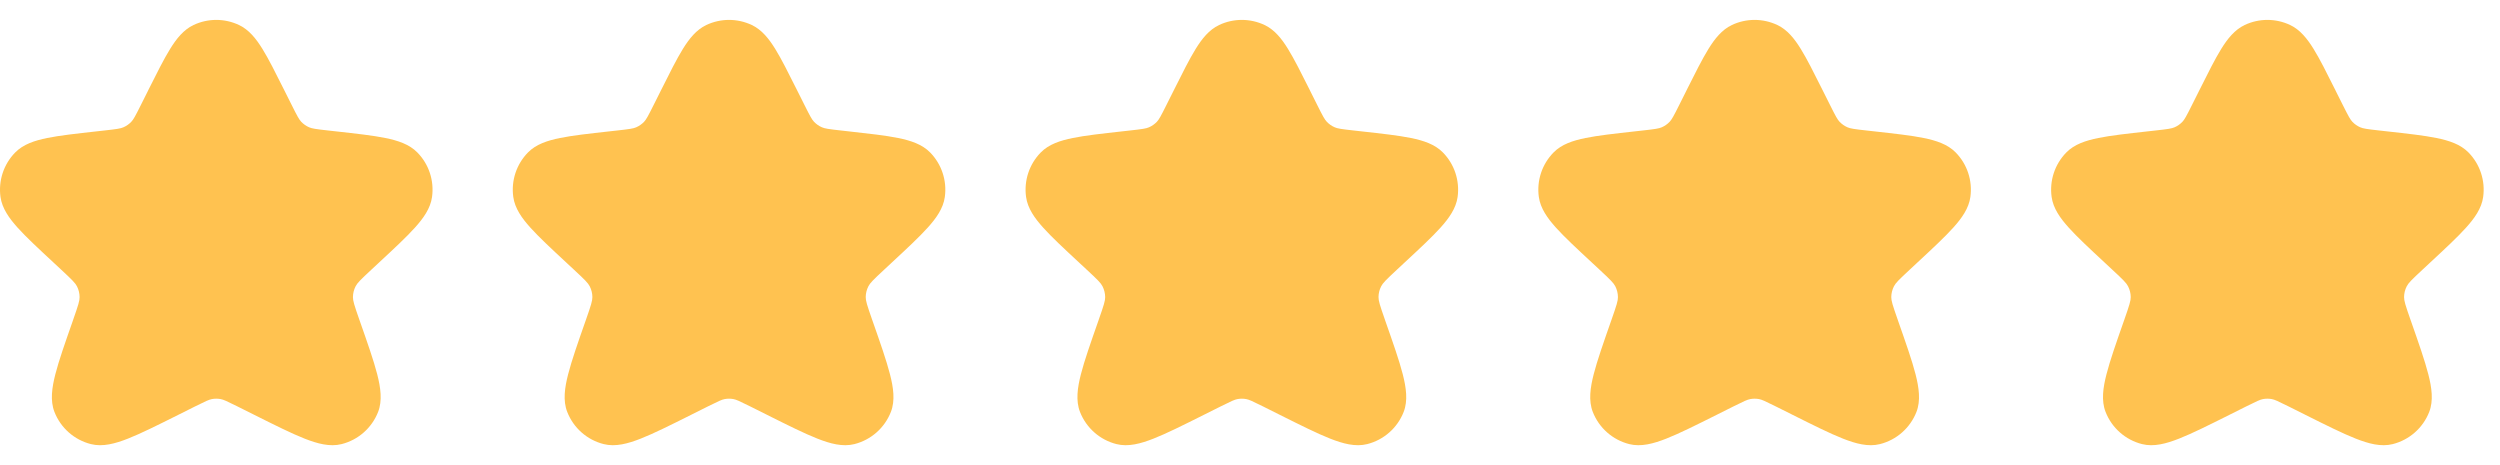 <svg width="86" height="16" viewBox="0 0 86 16" fill="none" xmlns="http://www.w3.org/2000/svg">
<path fill-rule="evenodd" clip-rule="evenodd" d="M8.223 0.861C7.727 0.626 7.152 0.626 6.656 0.861C6.313 1.024 6.07 1.332 5.854 1.68C5.637 2.031 5.399 2.507 5.102 3.099L5.102 3.099L5.091 3.123L4.852 3.6C4.649 4.007 4.59 4.113 4.515 4.191C4.439 4.271 4.347 4.335 4.245 4.379C4.147 4.422 4.026 4.441 3.575 4.491L3.358 4.515L3.332 4.518H3.332C2.62 4.597 2.051 4.66 1.62 4.748C1.196 4.834 0.8 4.962 0.523 5.245C0.126 5.649 -0.06 6.215 0.017 6.776C0.072 7.168 0.314 7.506 0.603 7.828C0.897 8.155 1.317 8.545 1.842 9.032L1.861 9.05L2.09 9.263C2.487 9.632 2.589 9.736 2.647 9.848C2.706 9.963 2.737 10.089 2.738 10.219C2.74 10.344 2.697 10.486 2.515 11.005L2.507 11.03L2.507 11.03C2.238 11.796 2.025 12.402 1.904 12.874C1.787 13.333 1.721 13.783 1.874 14.173C2.089 14.721 2.556 15.133 3.127 15.277C3.532 15.38 3.967 15.26 4.403 15.088C4.85 14.912 5.417 14.628 6.132 14.271L6.156 14.259L6.711 13.981C7.086 13.794 7.188 13.748 7.287 13.729C7.388 13.71 7.492 13.71 7.593 13.729C7.691 13.748 7.794 13.794 8.168 13.981L8.724 14.259L8.748 14.271C9.462 14.628 10.029 14.912 10.477 15.088C10.913 15.26 11.348 15.38 11.752 15.277C12.324 15.133 12.79 14.721 13.006 14.173C13.159 13.783 13.093 13.333 12.976 12.874C12.855 12.402 12.642 11.796 12.373 11.03V11.03L12.364 11.005C12.182 10.486 12.14 10.344 12.141 10.219C12.143 10.089 12.174 9.963 12.233 9.848C12.29 9.736 12.392 9.632 12.79 9.263L13.019 9.05L13.038 9.032C13.563 8.545 13.982 8.155 14.276 7.828C14.566 7.506 14.808 7.168 14.862 6.776C14.94 6.215 14.754 5.649 14.357 5.245C14.08 4.962 13.684 4.834 13.259 4.748C12.829 4.66 12.26 4.597 11.548 4.518L11.522 4.515L11.305 4.491C10.853 4.441 10.733 4.422 10.634 4.379C10.533 4.335 10.441 4.271 10.364 4.191C10.29 4.113 10.231 4.007 10.028 3.6L9.789 3.123L9.777 3.099C9.481 2.507 9.243 2.031 9.026 1.68C8.81 1.332 8.567 1.024 8.223 0.861Z" fill="#FFC250"/>
<path fill-rule="evenodd" clip-rule="evenodd" d="M25.863 0.861C25.367 0.626 24.792 0.626 24.296 0.861C23.953 1.024 23.709 1.332 23.493 1.68C23.276 2.031 23.038 2.507 22.742 3.099L22.742 3.099L22.73 3.123L22.491 3.6C22.288 4.007 22.229 4.113 22.155 4.191C22.078 4.271 21.987 4.335 21.885 4.379C21.787 4.422 21.666 4.441 21.214 4.491L20.997 4.515L20.971 4.518H20.971C20.259 4.597 19.691 4.66 19.26 4.748C18.835 4.834 18.439 4.962 18.162 5.245C17.766 5.649 17.579 6.215 17.657 6.776C17.711 7.168 17.953 7.506 18.243 7.828C18.537 8.155 18.956 8.545 19.481 9.032L19.5 9.05L19.729 9.263C20.127 9.632 20.229 9.736 20.286 9.848C20.345 9.963 20.377 10.089 20.378 10.219C20.379 10.344 20.337 10.486 20.155 11.005L20.146 11.03L20.146 11.03C19.877 11.796 19.665 12.402 19.544 12.874C19.426 13.333 19.36 13.783 19.514 14.173C19.729 14.721 20.195 15.133 20.767 15.277C21.172 15.38 21.606 15.26 22.042 15.088C22.49 14.912 23.057 14.628 23.772 14.271L23.795 14.259L24.351 13.981C24.726 13.794 24.828 13.748 24.926 13.729C25.027 13.71 25.131 13.71 25.233 13.729C25.331 13.748 25.433 13.794 25.808 13.981L26.364 14.259L26.387 14.271C27.102 14.628 27.669 14.912 28.117 15.088C28.553 15.26 28.987 15.38 29.392 15.277C29.963 15.133 30.43 14.721 30.645 14.173C30.799 13.783 30.733 13.333 30.615 12.874C30.494 12.402 30.282 11.796 30.013 11.03V11.03L30.004 11.005C29.822 10.486 29.78 10.344 29.781 10.219C29.782 10.089 29.814 9.963 29.873 9.848C29.93 9.736 30.032 9.632 30.43 9.263L30.659 9.05L30.678 9.032C31.203 8.545 31.622 8.155 31.916 7.828C32.206 7.506 32.448 7.168 32.502 6.776C32.58 6.215 32.393 5.649 31.997 5.245C31.72 4.962 31.324 4.834 30.899 4.748C30.468 4.66 29.899 4.597 29.188 4.518L29.161 4.515L28.945 4.491C28.493 4.441 28.372 4.422 28.274 4.379C28.172 4.335 28.081 4.271 28.004 4.191C27.93 4.113 27.871 4.007 27.668 3.6L27.429 3.123L27.417 3.099C27.12 2.507 26.883 2.031 26.666 1.68C26.45 1.332 26.206 1.024 25.863 0.861Z" fill="#FFC250"/>
<path fill-rule="evenodd" clip-rule="evenodd" d="M43.503 0.861C43.007 0.626 42.431 0.626 41.936 0.861C41.592 1.024 41.349 1.332 41.133 1.68C40.916 2.031 40.678 2.507 40.382 3.099L40.382 3.099L40.37 3.123L40.131 3.6C39.928 4.007 39.869 4.113 39.795 4.191C39.718 4.271 39.626 4.335 39.525 4.379C39.426 4.422 39.306 4.441 38.854 4.491L38.637 4.515L38.611 4.518H38.611C37.899 4.597 37.33 4.66 36.9 4.748C36.475 4.834 36.079 4.962 35.802 5.245C35.406 5.649 35.219 6.215 35.297 6.776C35.351 7.168 35.593 7.506 35.883 7.828C36.176 8.155 36.596 8.545 37.121 9.032L37.14 9.05L37.369 9.263C37.767 9.632 37.869 9.736 37.926 9.848C37.985 9.963 38.016 10.089 38.018 10.219C38.019 10.344 37.977 10.486 37.794 11.005L37.786 11.03L37.786 11.03C37.517 11.796 37.304 12.402 37.183 12.874C37.066 13.333 37 13.783 37.153 14.173C37.369 14.721 37.835 15.133 38.407 15.277C38.811 15.38 39.246 15.26 39.682 15.088C40.13 14.912 40.697 14.628 41.411 14.271L41.435 14.259L41.991 13.981C42.365 13.794 42.468 13.748 42.566 13.729C42.667 13.71 42.771 13.71 42.872 13.729C42.971 13.748 43.073 13.794 43.448 13.981L44.003 14.259L44.027 14.271C44.742 14.628 45.309 14.912 45.756 15.088C46.192 15.26 46.627 15.38 47.032 15.277C47.603 15.133 48.07 14.721 48.285 14.173C48.438 13.783 48.372 13.333 48.255 12.874C48.134 12.402 47.921 11.796 47.652 11.03V11.03L47.644 11.005C47.462 10.486 47.419 10.344 47.421 10.219C47.422 10.089 47.453 9.963 47.513 9.848C47.57 9.736 47.672 9.632 48.069 9.263L48.298 9.05L48.317 9.032C48.842 8.545 49.262 8.155 49.556 7.828C49.846 7.506 50.087 7.168 50.142 6.776C50.219 6.215 50.033 5.649 49.636 5.245C49.359 4.962 48.963 4.834 48.539 4.748C48.108 4.66 47.539 4.597 46.827 4.518L46.801 4.515L46.584 4.491C46.133 4.441 46.012 4.422 45.914 4.379C45.812 4.335 45.72 4.271 45.644 4.191C45.569 4.113 45.51 4.007 45.307 3.6L45.068 3.123L45.057 3.099C44.76 2.507 44.522 2.031 44.305 1.68C44.09 1.332 43.846 1.024 43.503 0.861Z" fill="#FFC250"/>
<path fill-rule="evenodd" clip-rule="evenodd" d="M61.142 0.861C60.646 0.626 60.071 0.626 59.575 0.861C59.232 1.024 58.989 1.332 58.773 1.68C58.556 2.031 58.318 2.507 58.021 3.099L58.021 3.099L58.01 3.123L57.771 3.6C57.568 4.007 57.508 4.113 57.434 4.191C57.358 4.271 57.266 4.335 57.164 4.379C57.066 4.422 56.945 4.441 56.494 4.491L56.277 4.515L56.251 4.518H56.251C55.539 4.597 54.97 4.66 54.539 4.748C54.114 4.834 53.719 4.962 53.442 5.245C53.045 5.649 52.858 6.215 52.936 6.776C52.991 7.168 53.233 7.506 53.522 7.828C53.816 8.155 54.236 8.545 54.761 9.032L54.78 9.05L55.009 9.263C55.406 9.632 55.508 9.736 55.566 9.848C55.624 9.963 55.656 10.089 55.657 10.219C55.659 10.344 55.616 10.486 55.434 11.005L55.425 11.03L55.425 11.03C55.157 11.796 54.944 12.402 54.823 12.874C54.706 13.333 54.64 13.783 54.793 14.173C55.008 14.721 55.475 15.133 56.046 15.277C56.451 15.38 56.886 15.26 57.322 15.088C57.769 14.912 58.336 14.628 59.051 14.271L59.075 14.259L59.63 13.981C60.005 13.794 60.107 13.748 60.206 13.729C60.307 13.71 60.411 13.71 60.512 13.729C60.61 13.748 60.713 13.794 61.087 13.981L61.643 14.259L61.667 14.271C62.381 14.628 62.948 14.912 63.396 15.088C63.832 15.26 64.266 15.38 64.671 15.277C65.243 15.133 65.709 14.721 65.925 14.173C66.078 13.783 66.012 13.333 65.895 12.874C65.774 12.402 65.561 11.796 65.292 11.03V11.03L65.284 11.005C65.101 10.486 65.059 10.344 65.06 10.219C65.062 10.089 65.093 9.963 65.152 9.848C65.209 9.736 65.311 9.632 65.709 9.263L65.938 9.05L65.957 9.032C66.482 8.545 66.901 8.155 67.195 7.828C67.485 7.506 67.727 7.168 67.781 6.776C67.859 6.215 67.672 5.649 67.276 5.245C66.999 4.962 66.603 4.834 66.178 4.748C65.748 4.66 65.179 4.597 64.467 4.518L64.441 4.515L64.224 4.491C63.772 4.441 63.652 4.422 63.553 4.379C63.452 4.335 63.36 4.271 63.283 4.191C63.209 4.113 63.15 4.007 62.947 3.6L62.708 3.123L62.696 3.099C62.4 2.507 62.162 2.031 61.945 1.68C61.729 1.332 61.486 1.024 61.142 0.861Z" fill="#FFC250"/>
<path fill-rule="evenodd" clip-rule="evenodd" d="M78.782 0.861C78.286 0.626 77.711 0.626 77.215 0.861C76.872 1.024 76.628 1.332 76.412 1.68C76.195 2.031 75.957 2.507 75.661 3.099L75.661 3.099L75.649 3.123L75.41 3.6C75.207 4.007 75.148 4.113 75.074 4.191C74.997 4.271 74.906 4.335 74.804 4.379C74.705 4.422 74.585 4.441 74.133 4.491L73.916 4.515L73.89 4.518H73.89C73.178 4.597 72.609 4.66 72.179 4.748C71.754 4.834 71.358 4.962 71.081 5.245C70.685 5.649 70.498 6.215 70.576 6.776C70.63 7.168 70.872 7.506 71.162 7.828C71.456 8.155 71.875 8.545 72.4 9.032L72.419 9.05L72.648 9.263C73.046 9.632 73.148 9.736 73.205 9.848C73.264 9.963 73.296 10.089 73.297 10.219C73.298 10.344 73.256 10.486 73.074 11.005L73.065 11.03L73.065 11.03C72.796 11.796 72.584 12.402 72.463 12.874C72.345 13.333 72.279 13.783 72.433 14.173C72.648 14.721 73.115 15.133 73.686 15.277C74.091 15.38 74.525 15.26 74.961 15.088C75.409 14.912 75.976 14.628 76.691 14.271L76.714 14.259L77.27 13.981C77.645 13.794 77.747 13.748 77.845 13.729C77.946 13.71 78.05 13.71 78.152 13.729C78.25 13.748 78.352 13.794 78.727 13.981L79.283 14.259L79.306 14.271C80.021 14.628 80.588 14.912 81.036 15.088C81.472 15.26 81.906 15.38 82.311 15.277C82.882 15.133 83.349 14.721 83.564 14.173C83.717 13.783 83.652 13.333 83.534 12.874C83.413 12.402 83.201 11.796 82.932 11.03V11.03L82.923 11.005C82.741 10.486 82.699 10.344 82.7 10.219C82.701 10.089 82.733 9.963 82.792 9.848C82.849 9.736 82.951 9.632 83.349 9.263L83.578 9.05L83.597 9.032C84.122 8.545 84.541 8.155 84.835 7.828C85.125 7.506 85.367 7.168 85.421 6.776C85.499 6.215 85.312 5.649 84.916 5.245C84.638 4.962 84.243 4.834 83.818 4.748C83.387 4.66 82.819 4.597 82.106 4.518L82.08 4.515L81.864 4.491C81.412 4.441 81.291 4.422 81.193 4.379C81.091 4.335 80.999 4.271 80.923 4.191C80.849 4.113 80.79 4.007 80.586 3.6L80.347 3.123L80.336 3.099C80.04 2.507 79.802 2.031 79.585 1.68C79.369 1.332 79.125 1.024 78.782 0.861Z" fill="#FFC250"/>
</svg>
